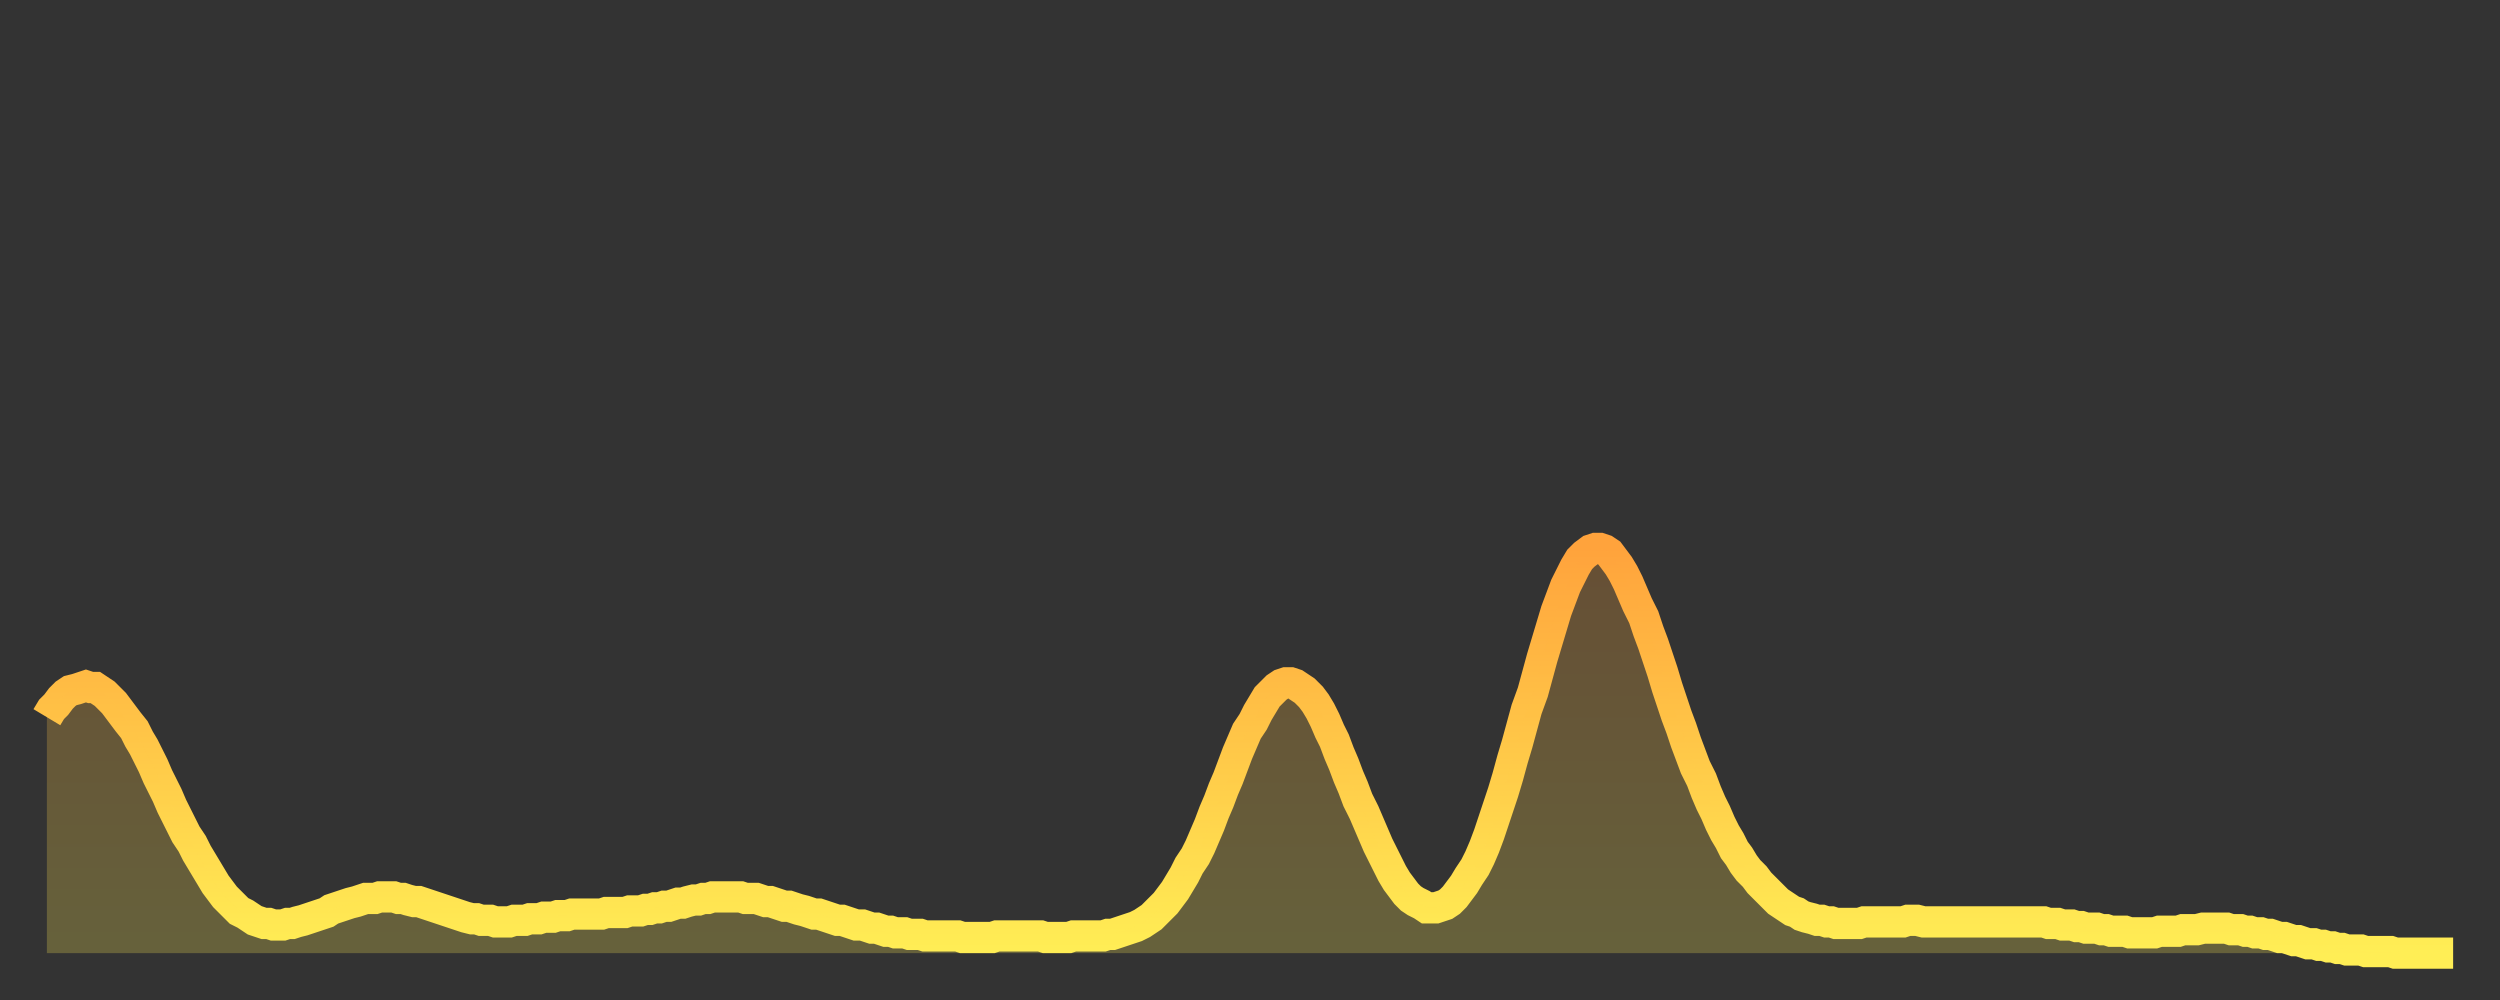 <?xml version="1.0" encoding="utf-8" ?>
<svg baseProfile="full" height="64" version="1.1" width="160" xmlns="http://www.w3.org/2000/svg" xmlns:ev="http://www.w3.org/2001/xml-events" xmlns:xlink="http://www.w3.org/1999/xlink"><rect width="100%" height="100%" fill="#333333" stroke="none"/><defs><linearGradient id="id700856" x1="0" x2="0" y1="0" y2="1"><stop offset="0%" stop-color="#ffa33c" /><stop offset="50%" stop-color="#ffc848" /><stop offset="100%" stop-color="#ffee55" /></linearGradient></defs><g transform="translate(3,3)"><g><path d="M 0.0 42.9 L 0.3 42.4 0.6 42.1 0.9 41.7 1.2 41.4 1.5 41.2 1.9 41.1 2.2 41.0 2.5 40.9 2.8 41.0 3.1 41.0 3.4 41.2 3.7 41.4 4.0 41.7 4.3 42.0 4.6 42.4 4.9 42.8 5.2 43.2 5.6 43.7 5.9 44.3 6.2 44.8 6.5 45.4 6.8 46.0 7.1 46.7 7.4 47.3 7.7 47.9 8.0 48.6 8.3 49.2 8.6 49.8 8.9 50.4 9.3 51.0 9.6 51.6 9.9 52.1 10.2 52.6 10.5 53.1 10.8 53.6 11.1 54.0 11.4 54.4 11.7 54.7 12.0 55.0 12.3 55.3 12.7 55.5 13.0 55.7 13.3 55.9 13.6 56.0 13.9 56.1 14.2 56.1 14.5 56.2 14.8 56.2 15.1 56.2 15.4 56.1 15.7 56.1 16.0 56.0 16.4 55.9 16.7 55.8 17.0 55.7 17.3 55.6 17.6 55.5 17.9 55.4 18.2 55.2 18.5 55.1 18.8 55.0 19.1 54.9 19.4 54.8 19.8 54.7 20.1 54.6 20.4 54.5 20.7 54.5 21.0 54.5 21.3 54.4 21.6 54.4 21.9 54.4 22.2 54.4 22.5 54.5 22.8 54.5 23.1 54.6 23.5 54.7 23.8 54.7 24.1 54.8 24.4 54.9 24.7 55.0 25.0 55.1 25.3 55.2 25.6 55.3 25.9 55.4 26.2 55.5 26.5 55.6 26.8 55.7 27.2 55.8 27.5 55.8 27.8 55.9 28.1 55.9 28.4 55.9 28.7 56.0 29.0 56.0 29.3 56.0 29.6 56.0 29.9 55.9 30.2 55.9 30.6 55.9 30.9 55.8 31.2 55.8 31.5 55.8 31.8 55.7 32.1 55.7 32.4 55.7 32.7 55.6 33.0 55.6 33.3 55.6 33.6 55.5 33.9 55.5 34.3 55.5 34.6 55.5 34.9 55.5 35.2 55.5 35.5 55.5 35.8 55.4 36.1 55.4 36.4 55.4 36.7 55.4 37.0 55.4 37.3 55.3 37.7 55.3 38.0 55.3 38.3 55.2 38.6 55.2 38.9 55.1 39.2 55.1 39.5 55.0 39.8 55.0 40.1 54.9 40.4 54.8 40.7 54.8 41.0 54.7 41.4 54.6 41.7 54.6 42.0 54.5 42.3 54.5 42.6 54.4 42.9 54.4 43.2 54.4 43.5 54.4 43.8 54.4 44.1 54.4 44.4 54.4 44.7 54.5 45.1 54.5 45.4 54.5 45.7 54.6 46.0 54.7 46.3 54.7 46.6 54.8 46.9 54.9 47.2 55.0 47.5 55.0 47.8 55.1 48.1 55.2 48.5 55.3 48.8 55.4 49.1 55.5 49.4 55.5 49.7 55.6 50.0 55.7 50.3 55.8 50.6 55.9 50.9 55.9 51.2 56.0 51.5 56.1 51.8 56.2 52.2 56.2 52.5 56.3 52.8 56.4 53.1 56.4 53.4 56.5 53.7 56.6 54.0 56.6 54.3 56.7 54.6 56.7 54.9 56.7 55.2 56.8 55.6 56.8 55.9 56.8 56.2 56.9 56.5 56.9 56.8 56.9 57.1 56.9 57.4 56.9 57.7 56.9 58.0 56.9 58.3 56.9 58.6 57.0 58.9 57.0 59.3 57.0 59.6 57.0 59.9 57.0 60.2 57.0 60.5 57.0 60.8 56.9 61.1 56.9 61.4 56.9 61.7 56.9 62.0 56.9 62.3 56.9 62.6 56.9 63.0 56.9 63.3 56.9 63.6 56.9 63.9 57.0 64.2 57.0 64.5 57.0 64.8 57.0 65.1 57.0 65.4 57.0 65.7 56.9 66.0 56.9 66.4 56.9 66.7 56.9 67.0 56.9 67.3 56.9 67.6 56.9 67.9 56.8 68.2 56.8 68.5 56.7 68.8 56.6 69.1 56.5 69.4 56.4 69.7 56.3 70.1 56.1 70.4 55.9 70.7 55.7 71.0 55.4 71.3 55.1 71.6 54.8 71.9 54.4 72.2 54.0 72.5 53.5 72.8 53.0 73.1 52.4 73.5 51.8 73.8 51.2 74.1 50.5 74.4 49.8 74.7 49.0 75.0 48.3 75.3 47.5 75.6 46.8 75.9 46.0 76.2 45.2 76.5 44.5 76.8 43.8 77.2 43.2 77.5 42.6 77.8 42.1 78.1 41.6 78.4 41.3 78.7 41.0 79.0 40.8 79.3 40.7 79.6 40.7 79.9 40.8 80.2 41.0 80.5 41.2 80.9 41.6 81.2 42.0 81.5 42.5 81.8 43.1 82.1 43.8 82.4 44.4 82.7 45.2 83.0 45.9 83.3 46.7 83.6 47.4 83.9 48.2 84.3 49.0 84.6 49.7 84.9 50.4 85.2 51.1 85.5 51.7 85.8 52.3 86.1 52.9 86.4 53.4 86.7 53.8 87.0 54.2 87.3 54.5 87.6 54.7 88.0 54.9 88.3 55.1 88.6 55.1 88.9 55.1 89.2 55.0 89.5 54.9 89.8 54.7 90.1 54.4 90.4 54.0 90.7 53.6 91.0 53.1 91.4 52.5 91.7 51.9 92.0 51.2 92.3 50.4 92.6 49.5 92.9 48.6 93.2 47.7 93.5 46.7 93.8 45.6 94.1 44.6 94.4 43.5 94.7 42.4 95.1 41.3 95.4 40.2 95.7 39.1 96.0 38.1 96.3 37.1 96.6 36.1 96.9 35.3 97.2 34.5 97.5 33.9 97.8 33.3 98.1 32.8 98.4 32.5 98.8 32.2 99.1 32.1 99.4 32.1 99.7 32.2 100.0 32.4 100.3 32.8 100.6 33.2 100.9 33.7 101.2 34.3 101.5 35.0 101.8 35.7 102.2 36.5 102.5 37.4 102.8 38.2 103.1 39.1 103.4 40.0 103.7 41.0 104.0 41.9 104.3 42.8 104.6 43.6 104.9 44.5 105.2 45.3 105.5 46.1 105.9 46.9 106.2 47.7 106.5 48.4 106.8 49.0 107.1 49.7 107.4 50.3 107.7 50.8 108.0 51.4 108.3 51.8 108.6 52.3 108.9 52.7 109.3 53.1 109.6 53.5 109.9 53.8 110.2 54.1 110.5 54.4 110.8 54.7 111.1 54.9 111.4 55.1 111.7 55.3 112.0 55.4 112.3 55.6 112.6 55.7 113.0 55.8 113.3 55.9 113.6 55.9 113.9 56.0 114.2 56.0 114.5 56.1 114.8 56.1 115.1 56.1 115.4 56.1 115.7 56.1 116.0 56.1 116.3 56.0 116.7 56.0 117.0 56.0 117.3 56.0 117.6 56.0 117.9 56.0 118.2 56.0 118.5 56.0 118.8 56.0 119.1 55.9 119.4 55.9 119.7 55.9 120.1 56.0 120.4 56.0 120.7 56.0 121.0 56.0 121.3 56.0 121.6 56.0 121.9 56.0 122.2 56.0 122.5 56.0 122.8 56.0 123.1 56.0 123.4 56.0 123.8 56.0 124.1 56.0 124.4 56.0 124.7 56.0 125.0 56.0 125.3 56.0 125.6 56.0 125.9 56.0 126.2 56.0 126.5 56.0 126.8 56.0 127.2 56.0 127.5 56.0 127.8 56.0 128.1 56.1 128.4 56.1 128.7 56.1 129.0 56.2 129.3 56.2 129.6 56.2 129.9 56.3 130.2 56.3 130.5 56.4 130.9 56.4 131.2 56.4 131.5 56.5 131.8 56.5 132.1 56.6 132.4 56.6 132.7 56.6 133.0 56.6 133.3 56.7 133.6 56.7 133.9 56.7 134.2 56.7 134.6 56.7 134.9 56.7 135.2 56.6 135.5 56.6 135.8 56.6 136.1 56.6 136.4 56.6 136.7 56.5 137.0 56.5 137.3 56.5 137.6 56.5 138.0 56.4 138.3 56.4 138.6 56.4 138.9 56.4 139.2 56.4 139.5 56.4 139.8 56.5 140.1 56.5 140.4 56.5 140.7 56.6 141.0 56.6 141.3 56.7 141.7 56.7 142.0 56.8 142.3 56.8 142.6 56.9 142.9 57.0 143.2 57.0 143.5 57.1 143.8 57.2 144.1 57.2 144.4 57.3 144.7 57.4 145.1 57.4 145.4 57.5 145.7 57.5 146.0 57.6 146.3 57.6 146.6 57.7 146.9 57.7 147.2 57.8 147.5 57.8 147.8 57.8 148.1 57.8 148.4 57.9 148.8 57.9 149.1 57.9 149.4 57.9 149.7 57.9 150.0 57.9 150.3 58.0 150.6 58.0 150.9 58.0 151.2 58.0 151.5 58.0 151.8 58.0 152.1 58.0 152.5 58.0 152.8 58.0 153.1 58.0 153.4 58.0 153.7 58.0 154.0 58.0" fill="none" id="graph-curve" opacity="1" stroke="url(#id700856)" stroke-width="2" /><path d="M 0 58 L 0.0 42.9 0.3 42.4 0.6 42.1 0.9 41.7 1.2 41.4 1.5 41.2 1.9 41.1 2.2 41.0 2.5 40.9 2.8 41.0 3.1 41.0 3.4 41.2 3.7 41.4 4.0 41.7 4.3 42.0 4.6 42.4 4.9 42.8 5.2 43.2 5.6 43.7 5.9 44.3 6.2 44.8 6.5 45.4 6.8 46.0 7.1 46.7 7.4 47.3 7.7 47.9 8.0 48.6 8.3 49.2 8.6 49.8 8.9 50.4 9.3 51.0 9.6 51.6 9.9 52.1 10.2 52.6 10.5 53.1 10.8 53.6 11.1 54.0 11.4 54.4 11.7 54.7 12.0 55.0 12.3 55.3 12.7 55.5 13.0 55.7 13.3 55.9 13.6 56.0 13.9 56.1 14.2 56.1 14.5 56.2 14.8 56.2 15.1 56.2 15.4 56.1 15.7 56.1 16.0 56.0 16.4 55.9 16.7 55.8 17.0 55.7 17.3 55.6 17.6 55.5 17.9 55.4 18.2 55.2 18.5 55.1 18.8 55.0 19.1 54.9 19.4 54.8 19.8 54.7 20.1 54.6 20.4 54.5 20.7 54.5 21.0 54.5 21.3 54.4 21.6 54.4 21.9 54.4 22.2 54.4 22.5 54.5 22.8 54.5 23.1 54.6 23.5 54.7 23.8 54.7 24.1 54.8 24.4 54.9 24.7 55.0 25.0 55.1 25.3 55.2 25.6 55.3 25.9 55.4 26.2 55.5 26.5 55.6 26.8 55.7 27.2 55.8 27.5 55.8 27.8 55.9 28.1 55.9 28.4 55.9 28.7 56.0 29.0 56.0 29.3 56.0 29.6 56.0 29.9 55.9 30.2 55.9 30.6 55.9 30.9 55.8 31.2 55.8 31.5 55.8 31.8 55.7 32.1 55.7 32.4 55.7 32.7 55.6 33.0 55.6 33.3 55.6 33.6 55.5 33.9 55.5 34.3 55.5 34.6 55.5 34.9 55.5 35.2 55.5 35.5 55.5 35.8 55.4 36.1 55.4 36.4 55.4 36.7 55.4 37.0 55.4 37.3 55.3 37.7 55.3 38.0 55.3 38.3 55.2 38.6 55.2 38.9 55.1 39.2 55.1 39.5 55.0 39.8 55.0 40.1 54.9 40.4 54.8 40.7 54.8 41.0 54.7 41.4 54.6 41.7 54.6 42.0 54.5 42.3 54.5 42.6 54.4 42.9 54.4 43.2 54.4 43.5 54.4 43.8 54.4 44.1 54.4 44.4 54.4 44.7 54.5 45.1 54.5 45.4 54.5 45.7 54.6 46.0 54.7 46.3 54.7 46.6 54.8 46.9 54.9 47.2 55.0 47.5 55.0 47.8 55.1 48.1 55.2 48.5 55.3 48.8 55.4 49.1 55.5 49.4 55.5 49.7 55.6 50.0 55.7 50.3 55.8 50.6 55.9 50.9 55.9 51.2 56.0 51.5 56.1 51.8 56.2 52.2 56.2 52.5 56.3 52.8 56.4 53.1 56.4 53.4 56.5 53.7 56.6 54.0 56.6 54.3 56.7 54.6 56.7 54.9 56.7 55.2 56.8 55.6 56.8 55.9 56.8 56.2 56.9 56.5 56.9 56.8 56.9 57.1 56.9 57.4 56.9 57.7 56.9 58.0 56.9 58.3 56.9 58.6 57.0 58.9 57.0 59.3 57.0 59.6 57.0 59.9 57.0 60.2 57.0 60.5 57.0 60.8 56.9 61.1 56.9 61.4 56.9 61.7 56.9 62.0 56.9 62.3 56.9 62.6 56.9 63.0 56.9 63.3 56.9 63.6 56.9 63.9 57.0 64.2 57.0 64.5 57.0 64.8 57.0 65.1 57.0 65.4 57.0 65.7 56.9 66.0 56.9 66.4 56.9 66.7 56.9 67.0 56.9 67.3 56.9 67.6 56.9 67.9 56.8 68.2 56.8 68.5 56.7 68.8 56.6 69.1 56.5 69.4 56.4 69.7 56.3 70.1 56.1 70.4 55.9 70.7 55.7 71.0 55.4 71.3 55.1 71.6 54.8 71.9 54.4 72.2 54.0 72.5 53.5 72.8 53.0 73.1 52.4 73.5 51.8 73.8 51.2 74.1 50.5 74.4 49.8 74.7 49.0 75.0 48.3 75.3 47.5 75.6 46.8 75.9 46.0 76.2 45.2 76.5 44.5 76.8 43.8 77.2 43.2 77.5 42.6 77.8 42.1 78.1 41.6 78.4 41.3 78.7 41.0 79.0 40.8 79.3 40.7 79.6 40.7 79.9 40.8 80.2 41.0 80.5 41.2 80.9 41.6 81.2 42.0 81.5 42.5 81.8 43.1 82.1 43.8 82.4 44.4 82.7 45.2 83.0 45.9 83.3 46.7 83.6 47.4 83.9 48.2 84.3 49.0 84.6 49.7 84.9 50.4 85.2 51.1 85.5 51.7 85.8 52.3 86.1 52.9 86.4 53.4 86.7 53.8 87.0 54.2 87.3 54.5 87.6 54.7 88.0 54.9 88.3 55.1 88.6 55.1 88.9 55.1 89.2 55.0 89.5 54.9 89.8 54.7 90.1 54.4 90.4 54.0 90.7 53.6 91.0 53.1 91.4 52.5 91.7 51.9 92.0 51.2 92.3 50.4 92.6 49.5 92.9 48.6 93.2 47.7 93.5 46.7 93.8 45.6 94.1 44.6 94.4 43.5 94.7 42.4 95.1 41.3 95.4 40.2 95.7 39.1 96.0 38.1 96.3 37.1 96.6 36.1 96.9 35.3 97.2 34.5 97.5 33.9 97.8 33.3 98.1 32.8 98.4 32.5 98.8 32.2 99.1 32.1 99.4 32.1 99.7 32.2 100.0 32.4 100.3 32.8 100.6 33.2 100.9 33.7 101.2 34.3 101.5 35.0 101.8 35.7 102.2 36.5 102.5 37.4 102.8 38.2 103.1 39.1 103.4 40.0 103.7 41.0 104.0 41.9 104.3 42.8 104.6 43.6 104.9 44.5 105.2 45.3 105.5 46.1 105.9 46.9 106.2 47.7 106.5 48.4 106.8 49.0 107.1 49.7 107.4 50.3 107.7 50.8 108.0 51.4 108.3 51.8 108.6 52.3 108.9 52.7 109.3 53.1 109.6 53.5 109.9 53.8 110.2 54.1 110.5 54.4 110.8 54.7 111.1 54.9 111.4 55.1 111.7 55.3 112.0 55.4 112.3 55.6 112.6 55.7 113.0 55.8 113.3 55.9 113.6 55.9 113.9 56.0 114.2 56.0 114.5 56.1 114.8 56.1 115.1 56.1 115.4 56.1 115.7 56.1 116.0 56.1 116.3 56.0 116.7 56.0 117.0 56.0 117.3 56.0 117.6 56.0 117.9 56.0 118.2 56.0 118.5 56.0 118.8 56.0 119.1 55.9 119.4 55.9 119.7 55.9 120.1 56.0 120.4 56.0 120.7 56.0 121.0 56.0 121.3 56.0 121.6 56.0 121.9 56.0 122.2 56.0 122.5 56.0 122.8 56.0 123.1 56.0 123.4 56.0 123.8 56.0 124.1 56.0 124.4 56.0 124.7 56.0 125.0 56.0 125.3 56.0 125.6 56.0 125.9 56.0 126.2 56.0 126.5 56.0 126.8 56.0 127.2 56.0 127.5 56.0 127.8 56.0 128.1 56.1 128.4 56.1 128.7 56.1 129.0 56.2 129.3 56.2 129.6 56.2 129.9 56.3 130.2 56.3 130.5 56.4 130.9 56.4 131.2 56.4 131.5 56.5 131.8 56.5 132.1 56.6 132.4 56.6 132.7 56.6 133.0 56.6 133.3 56.7 133.6 56.7 133.9 56.7 134.2 56.7 134.6 56.7 134.9 56.7 135.2 56.6 135.5 56.6 135.8 56.6 136.1 56.6 136.4 56.6 136.7 56.5 137.0 56.5 137.3 56.5 137.6 56.5 138.0 56.4 138.3 56.4 138.6 56.4 138.9 56.4 139.2 56.4 139.5 56.4 139.8 56.5 140.1 56.5 140.4 56.5 140.7 56.6 141.0 56.6 141.3 56.7 141.7 56.7 142.0 56.8 142.3 56.8 142.6 56.9 142.9 57.0 143.2 57.0 143.5 57.1 143.8 57.2 144.1 57.2 144.4 57.3 144.7 57.4 145.1 57.4 145.4 57.5 145.7 57.5 146.0 57.6 146.3 57.6 146.6 57.7 146.9 57.7 147.2 57.8 147.5 57.8 147.8 57.8 148.1 57.8 148.4 57.9 148.8 57.9 149.1 57.9 149.4 57.9 149.7 57.9 150.0 57.9 150.3 58.0 150.6 58.0 150.9 58.0 151.2 58.0 151.5 58.0 151.8 58.0 152.1 58.0 152.5 58.0 152.8 58.0 153.1 58.0 153.4 58.0 153.7 58.0 154.0 58.0 154 58" fill="url(#id700856)" fill-opacity=".25" id="graph-shadow" /></g></g></svg>